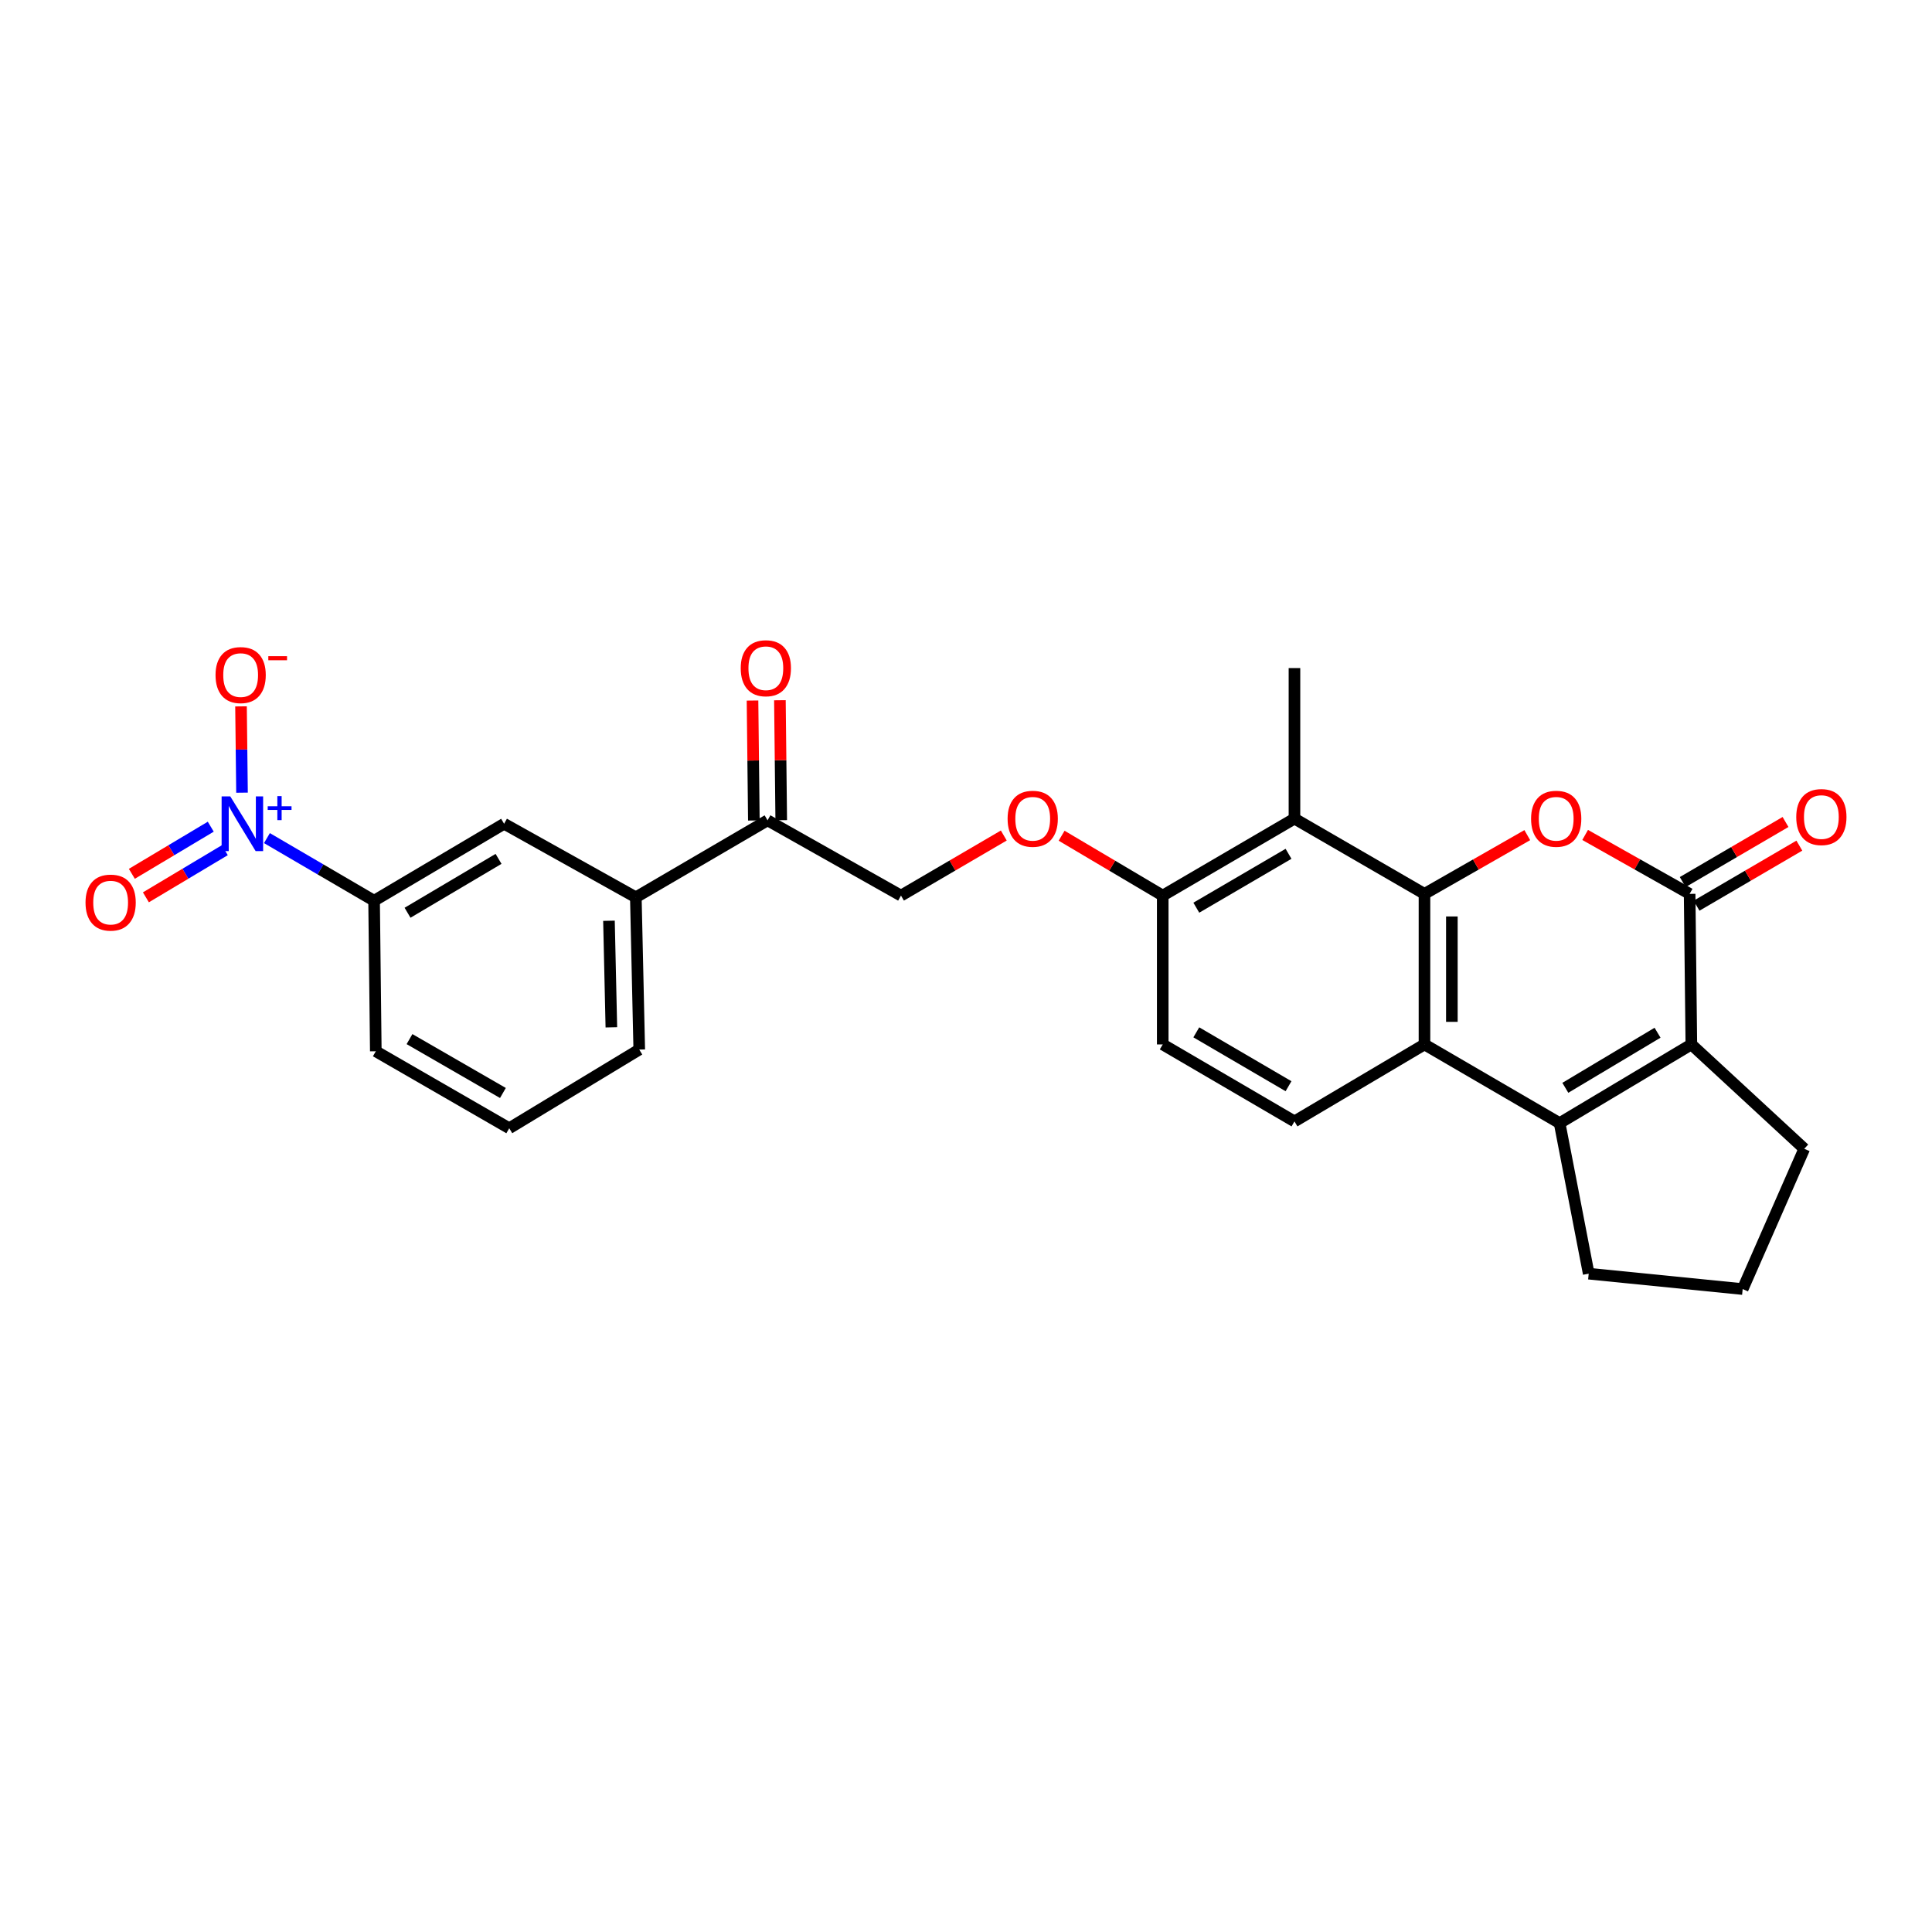 <?xml version='1.0' encoding='iso-8859-1'?>
<svg version='1.1' baseProfile='full'
              xmlns='http://www.w3.org/2000/svg'
                      xmlns:rdkit='http://www.rdkit.org/xml'
                      xmlns:xlink='http://www.w3.org/1999/xlink'
                  xml:space='preserve'
width='1000px' height='1000px' viewBox='0 0 1000 1000'>
<!-- END OF HEADER -->
<rect style='opacity:1.0;fill:#FFFFFF;stroke:none' width='1000' height='1000' x='0' y='0'> </rect>
<path class='bond-0' d='M 737.307,462.671 L 763.914,447.466' style='fill:none;fill-rule:evenodd;stroke:#000000;stroke-width:6px;stroke-linecap:butt;stroke-linejoin:miter;stroke-opacity:1' />
<path class='bond-0' d='M 763.914,447.466 L 790.521,432.262' style='fill:none;fill-rule:evenodd;stroke:#FF0000;stroke-width:6px;stroke-linecap:butt;stroke-linejoin:miter;stroke-opacity:1' />
<path class='bond-1' d='M 737.307,462.671 L 737.307,540.597' style='fill:none;fill-rule:evenodd;stroke:#000000;stroke-width:6px;stroke-linecap:butt;stroke-linejoin:miter;stroke-opacity:1' />
<path class='bond-1' d='M 751.483,474.36 L 751.483,528.908' style='fill:none;fill-rule:evenodd;stroke:#000000;stroke-width:6px;stroke-linecap:butt;stroke-linejoin:miter;stroke-opacity:1' />
<path class='bond-2' d='M 737.307,462.671 L 670.013,423.712' style='fill:none;fill-rule:evenodd;stroke:#000000;stroke-width:6px;stroke-linecap:butt;stroke-linejoin:miter;stroke-opacity:1' />
<path class='bond-3' d='M 820.466,432.163 L 847.508,447.417' style='fill:none;fill-rule:evenodd;stroke:#FF0000;stroke-width:6px;stroke-linecap:butt;stroke-linejoin:miter;stroke-opacity:1' />
<path class='bond-3' d='M 847.508,447.417 L 874.55,462.671' style='fill:none;fill-rule:evenodd;stroke:#000000;stroke-width:6px;stroke-linecap:butt;stroke-linejoin:miter;stroke-opacity:1' />
<path class='bond-4' d='M 878.126,468.79 L 904.731,453.245' style='fill:none;fill-rule:evenodd;stroke:#000000;stroke-width:6px;stroke-linecap:butt;stroke-linejoin:miter;stroke-opacity:1' />
<path class='bond-4' d='M 904.731,453.245 L 931.337,437.699' style='fill:none;fill-rule:evenodd;stroke:#FF0000;stroke-width:6px;stroke-linecap:butt;stroke-linejoin:miter;stroke-opacity:1' />
<path class='bond-4' d='M 870.975,456.551 L 897.58,441.005' style='fill:none;fill-rule:evenodd;stroke:#000000;stroke-width:6px;stroke-linecap:butt;stroke-linejoin:miter;stroke-opacity:1' />
<path class='bond-4' d='M 897.58,441.005 L 924.185,425.459' style='fill:none;fill-rule:evenodd;stroke:#FF0000;stroke-width:6px;stroke-linecap:butt;stroke-linejoin:miter;stroke-opacity:1' />
<path class='bond-5' d='M 874.55,462.671 L 875.44,540.597' style='fill:none;fill-rule:evenodd;stroke:#000000;stroke-width:6px;stroke-linecap:butt;stroke-linejoin:miter;stroke-opacity:1' />
<path class='bond-6' d='M 807.256,581.328 L 737.307,540.597' style='fill:none;fill-rule:evenodd;stroke:#000000;stroke-width:6px;stroke-linecap:butt;stroke-linejoin:miter;stroke-opacity:1' />
<path class='bond-7' d='M 807.256,581.328 L 875.44,540.597' style='fill:none;fill-rule:evenodd;stroke:#000000;stroke-width:6px;stroke-linecap:butt;stroke-linejoin:miter;stroke-opacity:1' />
<path class='bond-7' d='M 810.214,563.049 L 857.943,534.537' style='fill:none;fill-rule:evenodd;stroke:#000000;stroke-width:6px;stroke-linecap:butt;stroke-linejoin:miter;stroke-opacity:1' />
<path class='bond-8' d='M 807.256,581.328 L 822.313,659.247' style='fill:none;fill-rule:evenodd;stroke:#000000;stroke-width:6px;stroke-linecap:butt;stroke-linejoin:miter;stroke-opacity:1' />
<path class='bond-9' d='M 737.307,540.597 L 670.013,580.438' style='fill:none;fill-rule:evenodd;stroke:#000000;stroke-width:6px;stroke-linecap:butt;stroke-linejoin:miter;stroke-opacity:1' />
<path class='bond-10' d='M 875.44,540.597 L 933.883,594.606' style='fill:none;fill-rule:evenodd;stroke:#000000;stroke-width:6px;stroke-linecap:butt;stroke-linejoin:miter;stroke-opacity:1' />
<path class='bond-11' d='M 138.164,433.803 L 165.895,450.009' style='fill:none;fill-rule:evenodd;stroke:#0000FF;stroke-width:6px;stroke-linecap:butt;stroke-linejoin:miter;stroke-opacity:1' />
<path class='bond-11' d='M 165.895,450.009 L 193.626,466.215' style='fill:none;fill-rule:evenodd;stroke:#000000;stroke-width:6px;stroke-linecap:butt;stroke-linejoin:miter;stroke-opacity:1' />
<path class='bond-12' d='M 125.264,410.287 L 125.006,387.954' style='fill:none;fill-rule:evenodd;stroke:#0000FF;stroke-width:6px;stroke-linecap:butt;stroke-linejoin:miter;stroke-opacity:1' />
<path class='bond-12' d='M 125.006,387.954 L 124.748,365.621' style='fill:none;fill-rule:evenodd;stroke:#FF0000;stroke-width:6px;stroke-linecap:butt;stroke-linejoin:miter;stroke-opacity:1' />
<path class='bond-13' d='M 109.089,427.89 L 88.667,440.09' style='fill:none;fill-rule:evenodd;stroke:#0000FF;stroke-width:6px;stroke-linecap:butt;stroke-linejoin:miter;stroke-opacity:1' />
<path class='bond-13' d='M 88.667,440.09 L 68.245,452.289' style='fill:none;fill-rule:evenodd;stroke:#FF0000;stroke-width:6px;stroke-linecap:butt;stroke-linejoin:miter;stroke-opacity:1' />
<path class='bond-13' d='M 116.359,440.06 L 95.937,452.259' style='fill:none;fill-rule:evenodd;stroke:#0000FF;stroke-width:6px;stroke-linecap:butt;stroke-linejoin:miter;stroke-opacity:1' />
<path class='bond-13' d='M 95.937,452.259 L 75.515,464.459' style='fill:none;fill-rule:evenodd;stroke:#FF0000;stroke-width:6px;stroke-linecap:butt;stroke-linejoin:miter;stroke-opacity:1' />
<path class='bond-14' d='M 670.013,423.712 L 601.828,463.561' style='fill:none;fill-rule:evenodd;stroke:#000000;stroke-width:6px;stroke-linecap:butt;stroke-linejoin:miter;stroke-opacity:1' />
<path class='bond-14' d='M 666.938,441.928 L 619.208,469.822' style='fill:none;fill-rule:evenodd;stroke:#000000;stroke-width:6px;stroke-linecap:butt;stroke-linejoin:miter;stroke-opacity:1' />
<path class='bond-15' d='M 670.013,423.712 L 670.013,345.793' style='fill:none;fill-rule:evenodd;stroke:#000000;stroke-width:6px;stroke-linecap:butt;stroke-linejoin:miter;stroke-opacity:1' />
<path class='bond-16' d='M 193.626,466.215 L 260.921,426.373' style='fill:none;fill-rule:evenodd;stroke:#000000;stroke-width:6px;stroke-linecap:butt;stroke-linejoin:miter;stroke-opacity:1' />
<path class='bond-16' d='M 210.942,472.437 L 258.048,444.548' style='fill:none;fill-rule:evenodd;stroke:#000000;stroke-width:6px;stroke-linecap:butt;stroke-linejoin:miter;stroke-opacity:1' />
<path class='bond-17' d='M 193.626,466.215 L 194.516,544.141' style='fill:none;fill-rule:evenodd;stroke:#000000;stroke-width:6px;stroke-linecap:butt;stroke-linejoin:miter;stroke-opacity:1' />
<path class='bond-18' d='M 670.013,580.438 L 601.828,540.597' style='fill:none;fill-rule:evenodd;stroke:#000000;stroke-width:6px;stroke-linecap:butt;stroke-linejoin:miter;stroke-opacity:1' />
<path class='bond-18' d='M 666.936,562.223 L 619.207,534.334' style='fill:none;fill-rule:evenodd;stroke:#000000;stroke-width:6px;stroke-linecap:butt;stroke-linejoin:miter;stroke-opacity:1' />
<path class='bond-19' d='M 260.921,426.373 L 329.105,464.443' style='fill:none;fill-rule:evenodd;stroke:#000000;stroke-width:6px;stroke-linecap:butt;stroke-linejoin:miter;stroke-opacity:1' />
<path class='bond-20' d='M 601.828,463.561 L 575.658,448.064' style='fill:none;fill-rule:evenodd;stroke:#000000;stroke-width:6px;stroke-linecap:butt;stroke-linejoin:miter;stroke-opacity:1' />
<path class='bond-20' d='M 575.658,448.064 L 549.489,432.567' style='fill:none;fill-rule:evenodd;stroke:#FF0000;stroke-width:6px;stroke-linecap:butt;stroke-linejoin:miter;stroke-opacity:1' />
<path class='bond-21' d='M 601.828,463.561 L 601.828,540.597' style='fill:none;fill-rule:evenodd;stroke:#000000;stroke-width:6px;stroke-linecap:butt;stroke-linejoin:miter;stroke-opacity:1' />
<path class='bond-22' d='M 329.105,464.443 L 397.282,424.601' style='fill:none;fill-rule:evenodd;stroke:#000000;stroke-width:6px;stroke-linecap:butt;stroke-linejoin:miter;stroke-opacity:1' />
<path class='bond-23' d='M 329.105,464.443 L 330.877,543.251' style='fill:none;fill-rule:evenodd;stroke:#000000;stroke-width:6px;stroke-linecap:butt;stroke-linejoin:miter;stroke-opacity:1' />
<path class='bond-23' d='M 315.199,476.583 L 316.44,531.748' style='fill:none;fill-rule:evenodd;stroke:#000000;stroke-width:6px;stroke-linecap:butt;stroke-linejoin:miter;stroke-opacity:1' />
<path class='bond-24' d='M 397.282,424.601 L 466.349,463.561' style='fill:none;fill-rule:evenodd;stroke:#000000;stroke-width:6px;stroke-linecap:butt;stroke-linejoin:miter;stroke-opacity:1' />
<path class='bond-25' d='M 404.369,424.522 L 404.022,393.483' style='fill:none;fill-rule:evenodd;stroke:#000000;stroke-width:6px;stroke-linecap:butt;stroke-linejoin:miter;stroke-opacity:1' />
<path class='bond-25' d='M 404.022,393.483 L 403.675,362.444' style='fill:none;fill-rule:evenodd;stroke:#FF0000;stroke-width:6px;stroke-linecap:butt;stroke-linejoin:miter;stroke-opacity:1' />
<path class='bond-25' d='M 390.195,424.681 L 389.847,393.642' style='fill:none;fill-rule:evenodd;stroke:#000000;stroke-width:6px;stroke-linecap:butt;stroke-linejoin:miter;stroke-opacity:1' />
<path class='bond-25' d='M 389.847,393.642 L 389.5,362.603' style='fill:none;fill-rule:evenodd;stroke:#FF0000;stroke-width:6px;stroke-linecap:butt;stroke-linejoin:miter;stroke-opacity:1' />
<path class='bond-26' d='M 519.559,432.463 L 492.954,448.012' style='fill:none;fill-rule:evenodd;stroke:#FF0000;stroke-width:6px;stroke-linecap:butt;stroke-linejoin:miter;stroke-opacity:1' />
<path class='bond-26' d='M 492.954,448.012 L 466.349,463.561' style='fill:none;fill-rule:evenodd;stroke:#000000;stroke-width:6px;stroke-linecap:butt;stroke-linejoin:miter;stroke-opacity:1' />
<path class='bond-27' d='M 822.313,659.247 L 902.004,667.217' style='fill:none;fill-rule:evenodd;stroke:#000000;stroke-width:6px;stroke-linecap:butt;stroke-linejoin:miter;stroke-opacity:1' />
<path class='bond-28' d='M 933.883,594.606 L 902.004,667.217' style='fill:none;fill-rule:evenodd;stroke:#000000;stroke-width:6px;stroke-linecap:butt;stroke-linejoin:miter;stroke-opacity:1' />
<path class='bond-29' d='M 194.516,544.141 L 263.583,583.982' style='fill:none;fill-rule:evenodd;stroke:#000000;stroke-width:6px;stroke-linecap:butt;stroke-linejoin:miter;stroke-opacity:1' />
<path class='bond-29' d='M 211.959,537.838 L 260.306,565.727' style='fill:none;fill-rule:evenodd;stroke:#000000;stroke-width:6px;stroke-linecap:butt;stroke-linejoin:miter;stroke-opacity:1' />
<path class='bond-30' d='M 330.877,543.251 L 263.583,583.982' style='fill:none;fill-rule:evenodd;stroke:#000000;stroke-width:6px;stroke-linecap:butt;stroke-linejoin:miter;stroke-opacity:1' />
<path  class='atom-1' d='M 792.484 423.792
Q 792.484 416.992, 795.844 413.192
Q 799.204 409.392, 805.484 409.392
Q 811.764 409.392, 815.124 413.192
Q 818.484 416.992, 818.484 423.792
Q 818.484 430.672, 815.084 434.592
Q 811.684 438.472, 805.484 438.472
Q 799.244 438.472, 795.844 434.592
Q 792.484 430.712, 792.484 423.792
M 805.484 435.272
Q 809.804 435.272, 812.124 432.392
Q 814.484 429.472, 814.484 423.792
Q 814.484 418.232, 812.124 415.432
Q 809.804 412.592, 805.484 412.592
Q 801.164 412.592, 798.804 415.392
Q 796.484 418.192, 796.484 423.792
Q 796.484 429.512, 798.804 432.392
Q 801.164 435.272, 805.484 435.272
' fill='#FF0000'/>
<path  class='atom-6' d='M 119.19 412.213
L 128.47 427.213
Q 129.39 428.693, 130.87 431.373
Q 132.35 434.053, 132.43 434.213
L 132.43 412.213
L 136.19 412.213
L 136.19 440.533
L 132.31 440.533
L 122.35 424.133
Q 121.19 422.213, 119.95 420.013
Q 118.75 417.813, 118.39 417.133
L 118.39 440.533
L 114.71 440.533
L 114.71 412.213
L 119.19 412.213
' fill='#0000FF'/>
<path  class='atom-6' d='M 138.566 417.318
L 143.555 417.318
L 143.555 412.065
L 145.773 412.065
L 145.773 417.318
L 150.894 417.318
L 150.894 419.219
L 145.773 419.219
L 145.773 424.499
L 143.555 424.499
L 143.555 419.219
L 138.566 419.219
L 138.566 417.318
' fill='#0000FF'/>
<path  class='atom-13' d='M 111.56 349.417
Q 111.56 342.617, 114.92 338.817
Q 118.28 335.017, 124.56 335.017
Q 130.84 335.017, 134.2 338.817
Q 137.56 342.617, 137.56 349.417
Q 137.56 356.297, 134.16 360.217
Q 130.76 364.097, 124.56 364.097
Q 118.32 364.097, 114.92 360.217
Q 111.56 356.337, 111.56 349.417
M 124.56 360.897
Q 128.88 360.897, 131.2 358.017
Q 133.56 355.097, 133.56 349.417
Q 133.56 343.857, 131.2 341.057
Q 128.88 338.217, 124.56 338.217
Q 120.24 338.217, 117.88 341.017
Q 115.56 343.817, 115.56 349.417
Q 115.56 355.137, 117.88 358.017
Q 120.24 360.897, 124.56 360.897
' fill='#FF0000'/>
<path  class='atom-13' d='M 138.88 339.639
L 148.568 339.639
L 148.568 341.751
L 138.88 341.751
L 138.88 339.639
' fill='#FF0000'/>
<path  class='atom-15' d='M 44.265 467.185
Q 44.265 460.385, 47.625 456.585
Q 50.985 452.785, 57.265 452.785
Q 63.545 452.785, 66.905 456.585
Q 70.265 460.385, 70.265 467.185
Q 70.265 474.065, 66.865 477.985
Q 63.465 481.865, 57.265 481.865
Q 51.025 481.865, 47.625 477.985
Q 44.265 474.105, 44.265 467.185
M 57.265 478.665
Q 61.585 478.665, 63.905 475.785
Q 66.265 472.865, 66.265 467.185
Q 66.265 461.625, 63.905 458.825
Q 61.585 455.985, 57.265 455.985
Q 52.945 455.985, 50.585 458.785
Q 48.265 461.585, 48.265 467.185
Q 48.265 472.905, 50.585 475.785
Q 52.945 478.665, 57.265 478.665
' fill='#FF0000'/>
<path  class='atom-16' d='M 929.735 422.909
Q 929.735 416.109, 933.095 412.309
Q 936.455 408.509, 942.735 408.509
Q 949.015 408.509, 952.375 412.309
Q 955.735 416.109, 955.735 422.909
Q 955.735 429.789, 952.335 433.709
Q 948.935 437.589, 942.735 437.589
Q 936.495 437.589, 933.095 433.709
Q 929.735 429.829, 929.735 422.909
M 942.735 434.389
Q 947.055 434.389, 949.375 431.509
Q 951.735 428.589, 951.735 422.909
Q 951.735 417.349, 949.375 414.549
Q 947.055 411.709, 942.735 411.709
Q 938.415 411.709, 936.055 414.509
Q 933.735 417.309, 933.735 422.909
Q 933.735 428.629, 936.055 431.509
Q 938.415 434.389, 942.735 434.389
' fill='#FF0000'/>
<path  class='atom-17' d='M 521.533 423.792
Q 521.533 416.992, 524.893 413.192
Q 528.253 409.392, 534.533 409.392
Q 540.813 409.392, 544.173 413.192
Q 547.533 416.992, 547.533 423.792
Q 547.533 430.672, 544.133 434.592
Q 540.733 438.472, 534.533 438.472
Q 528.293 438.472, 524.893 434.592
Q 521.533 430.712, 521.533 423.792
M 534.533 435.272
Q 538.853 435.272, 541.173 432.392
Q 543.533 429.472, 543.533 423.792
Q 543.533 418.232, 541.173 415.432
Q 538.853 412.592, 534.533 412.592
Q 530.213 412.592, 527.853 415.392
Q 525.533 418.192, 525.533 423.792
Q 525.533 429.512, 527.853 432.392
Q 530.213 435.272, 534.533 435.272
' fill='#FF0000'/>
<path  class='atom-20' d='M 383.4 345.873
Q 383.4 339.073, 386.76 335.273
Q 390.12 331.473, 396.4 331.473
Q 402.68 331.473, 406.04 335.273
Q 409.4 339.073, 409.4 345.873
Q 409.4 352.753, 406 356.673
Q 402.6 360.553, 396.4 360.553
Q 390.16 360.553, 386.76 356.673
Q 383.4 352.793, 383.4 345.873
M 396.4 357.353
Q 400.72 357.353, 403.04 354.473
Q 405.4 351.553, 405.4 345.873
Q 405.4 340.313, 403.04 337.513
Q 400.72 334.673, 396.4 334.673
Q 392.08 334.673, 389.72 337.473
Q 387.4 340.273, 387.4 345.873
Q 387.4 351.593, 389.72 354.473
Q 392.08 357.353, 396.4 357.353
' fill='#FF0000'/>
</svg>
